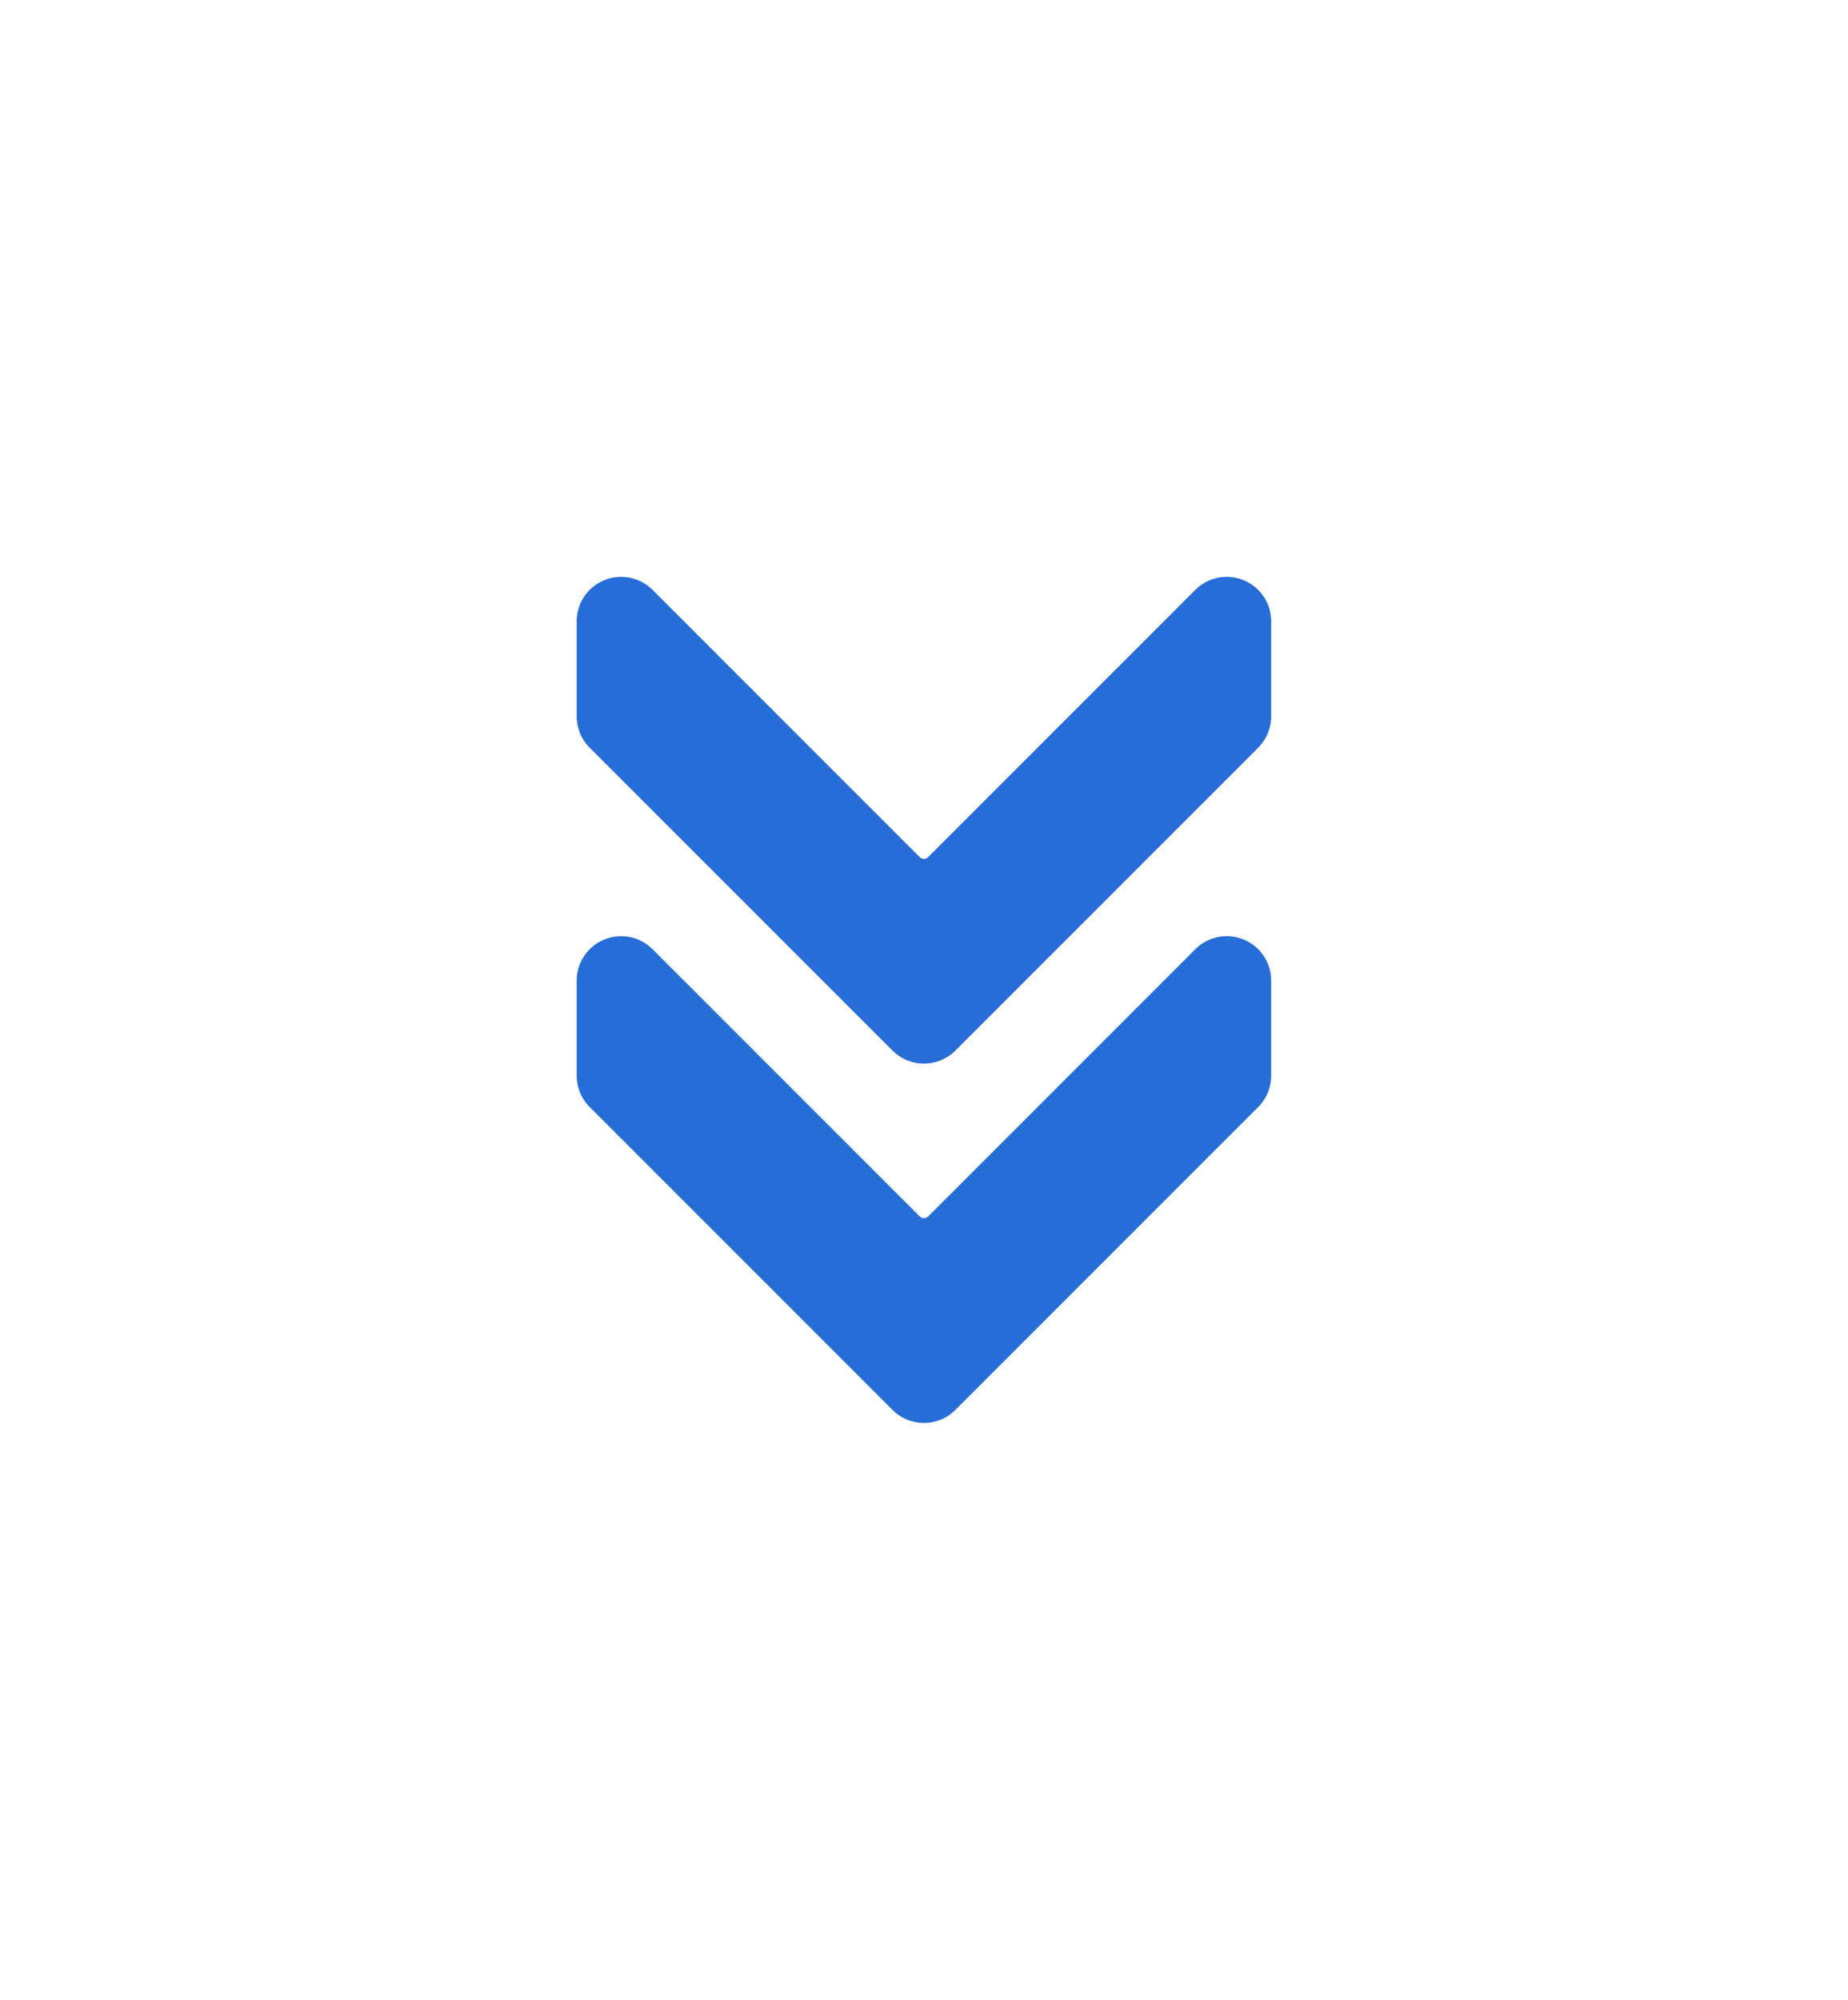 <svg xmlns="http://www.w3.org/2000/svg" xmlns:xlink="http://www.w3.org/1999/xlink" width="96.126" height="104" viewBox="0 0 96.126 104">
  <defs>
    <linearGradient id="linear-gradient" x1="-0.045" y1="-18.102" x2="-0.023" y2="-18.102" gradientUnits="objectBoundingBox">
      <stop offset="0" stop-color="#79c5d4"/>
      <stop offset="1" stop-color="#276dd7"/>
    </linearGradient>
    <filter id="Path_15492" x="0" y="0" width="96.126" height="104" filterUnits="userSpaceOnUse">
      <feOffset dy="3" input="SourceAlpha"/>
      <feGaussianBlur stdDeviation="10" result="blur"/>
      <feFlood flood-color="#4680ff" flood-opacity="0.439"/>
      <feComposite operator="in" in2="blur"/>
      <feComposite in="SourceGraphic"/>
    </filter>
  </defs>
  <g transform="matrix(1, 0, 0, 1, 0, 0)" filter="url(#Path_15492)">
    <path id="Path_15492-2" data-name="Path 15492" d="M23,690.063h4.936a2.313,2.313,0,0,0,1.636-.678c2.136-2.136,12.561-12.562,15.75-15.75a2.312,2.312,0,0,0,0-3.27l-15.75-15.75a2.308,2.308,0,0,0-1.636-.677H23a2.312,2.312,0,0,0-1.635,3.948L35.26,671.779a.313.313,0,0,1,0,.442L21.366,686.115A2.312,2.312,0,0,0,23,690.063Zm-18.688,0H9.249a2.311,2.311,0,0,0,1.635-.678l15.75-15.75a2.312,2.312,0,0,0,0-3.27l-15.75-15.75a2.306,2.306,0,0,0-1.635-.677H4.313a2.313,2.313,0,0,0-1.636,3.948l13.894,13.894a.313.313,0,0,1,0,.442L2.677,686.115a2.313,2.313,0,0,0,1.636,3.948Z" transform="translate(720.06 25) rotate(90)" fill-rule="evenodd" fill="url(#linear-gradient)"/>
  </g>
</svg>
